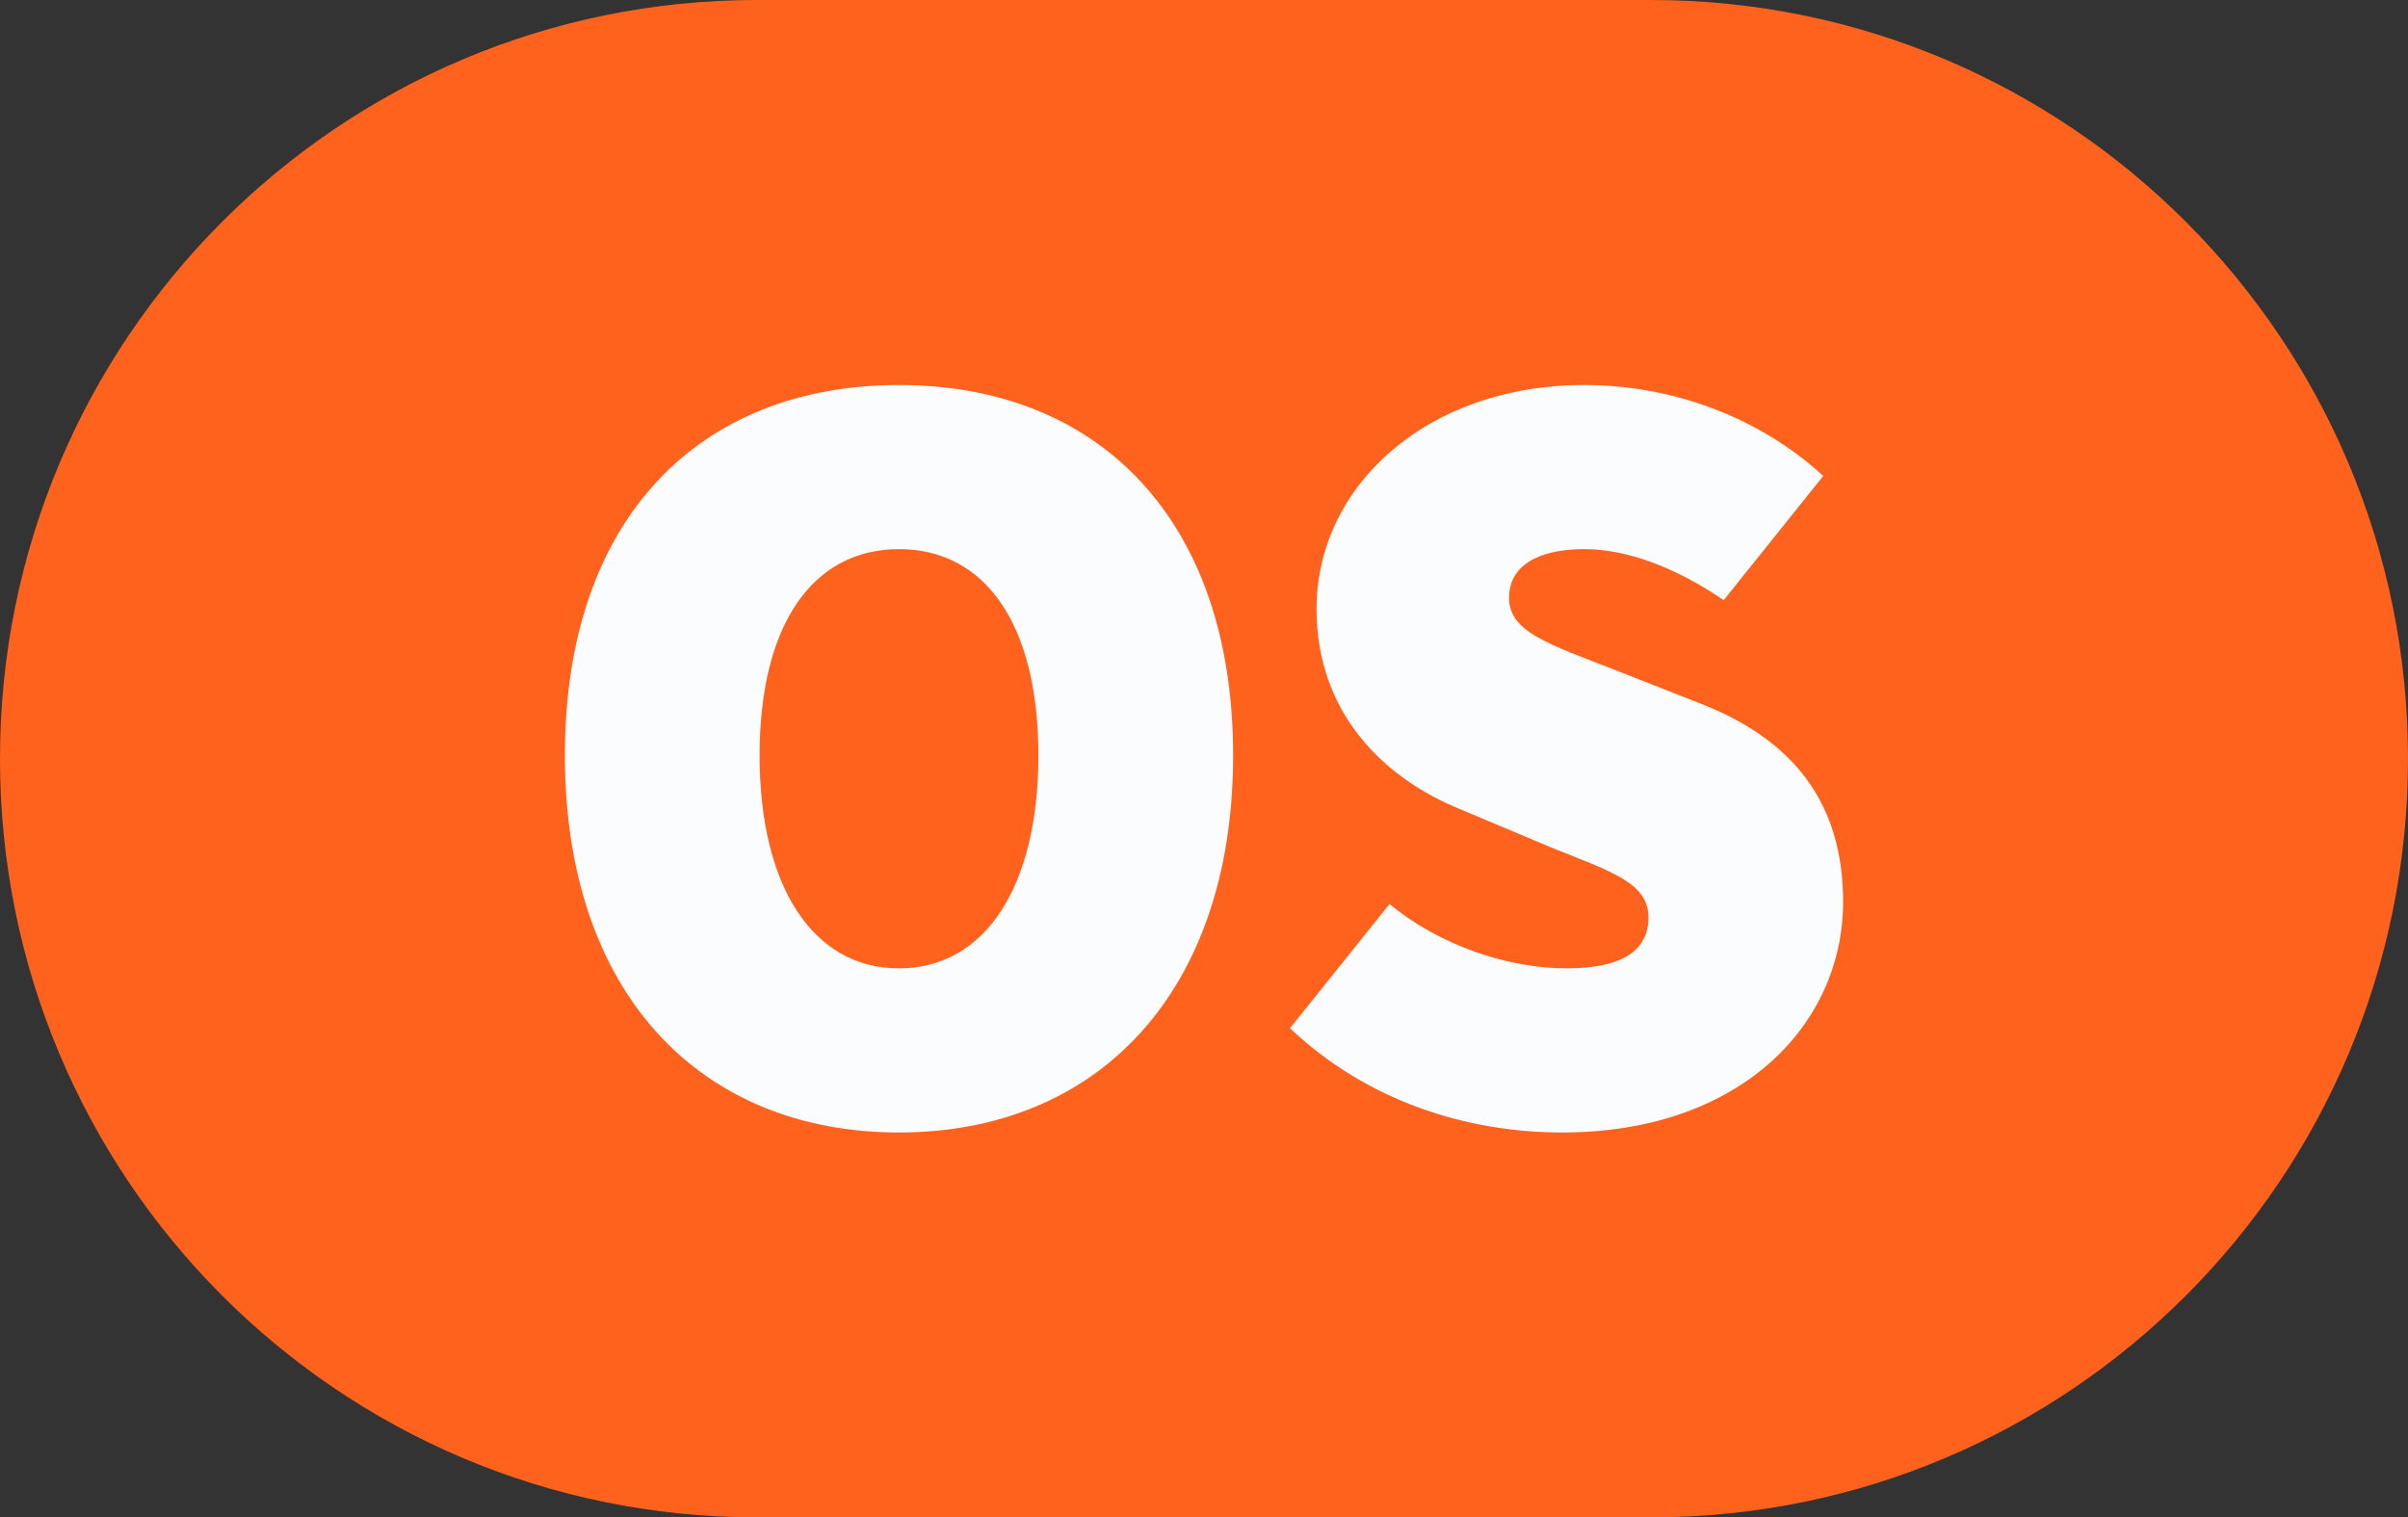 <?xml version="1.0" encoding="UTF-8"?><svg id="Layer_1" xmlns="http://www.w3.org/2000/svg" viewBox="0 0 512 322.65"><rect x="0" y="0" width="512" height="322.65" fill="#333333" stroke="none"/><defs><style>.cls-1{fill:#fafcfd;}.cls-1,.cls-2{stroke-width:0px;}.cls-2{fill:#fe621d;}</style></defs><path class="cls-2" d="M351.08,0h-190.16C72.05,0,0,72.23,0,161.32s72.05,161.32,160.92,161.32h190.16c88.87,0,160.92-72.23,160.92-161.32S439.95,0,351.08,0Z"/><path class="cls-1" d="M332.14,240.8c-20.23,0-41.4-6.6-57.86-22.17l21.17-26.41c10.82,8.96,25.4,13.68,37.64,13.68s17.41-4.01,17.41-10.85c0-7.31-7.76-9.67-20.7-14.86l-19.06-8.02c-16.46-6.6-30.81-20.52-30.81-42.68,0-26.18,23.52-47.63,56.93-47.63,18.34,0,36.93,6.6,50.81,19.34l-21.17,26.41c-10.35-7.07-20.7-10.85-29.64-10.85-9.88,0-16,3.54-16,10.38,0,7.31,8.71,9.9,22.58,15.33l18.58,7.31c19.05,7.55,29.87,20.75,29.87,41.97,0,25.94-21.64,49.05-59.75,49.05Z"/><path class="cls-1" d="M191.15,240.8c-42.34,0-71.04-29.71-71.04-80.18s28.7-78.76,71.04-78.76,71.04,28.53,71.04,78.76-28.7,80.18-71.04,80.18ZM191.15,205.9c18.35,0,29.64-17.45,29.64-45.28s-11.29-43.86-29.64-43.86-29.64,16.04-29.64,43.86,11.29,45.28,29.64,45.28Z"/></svg>